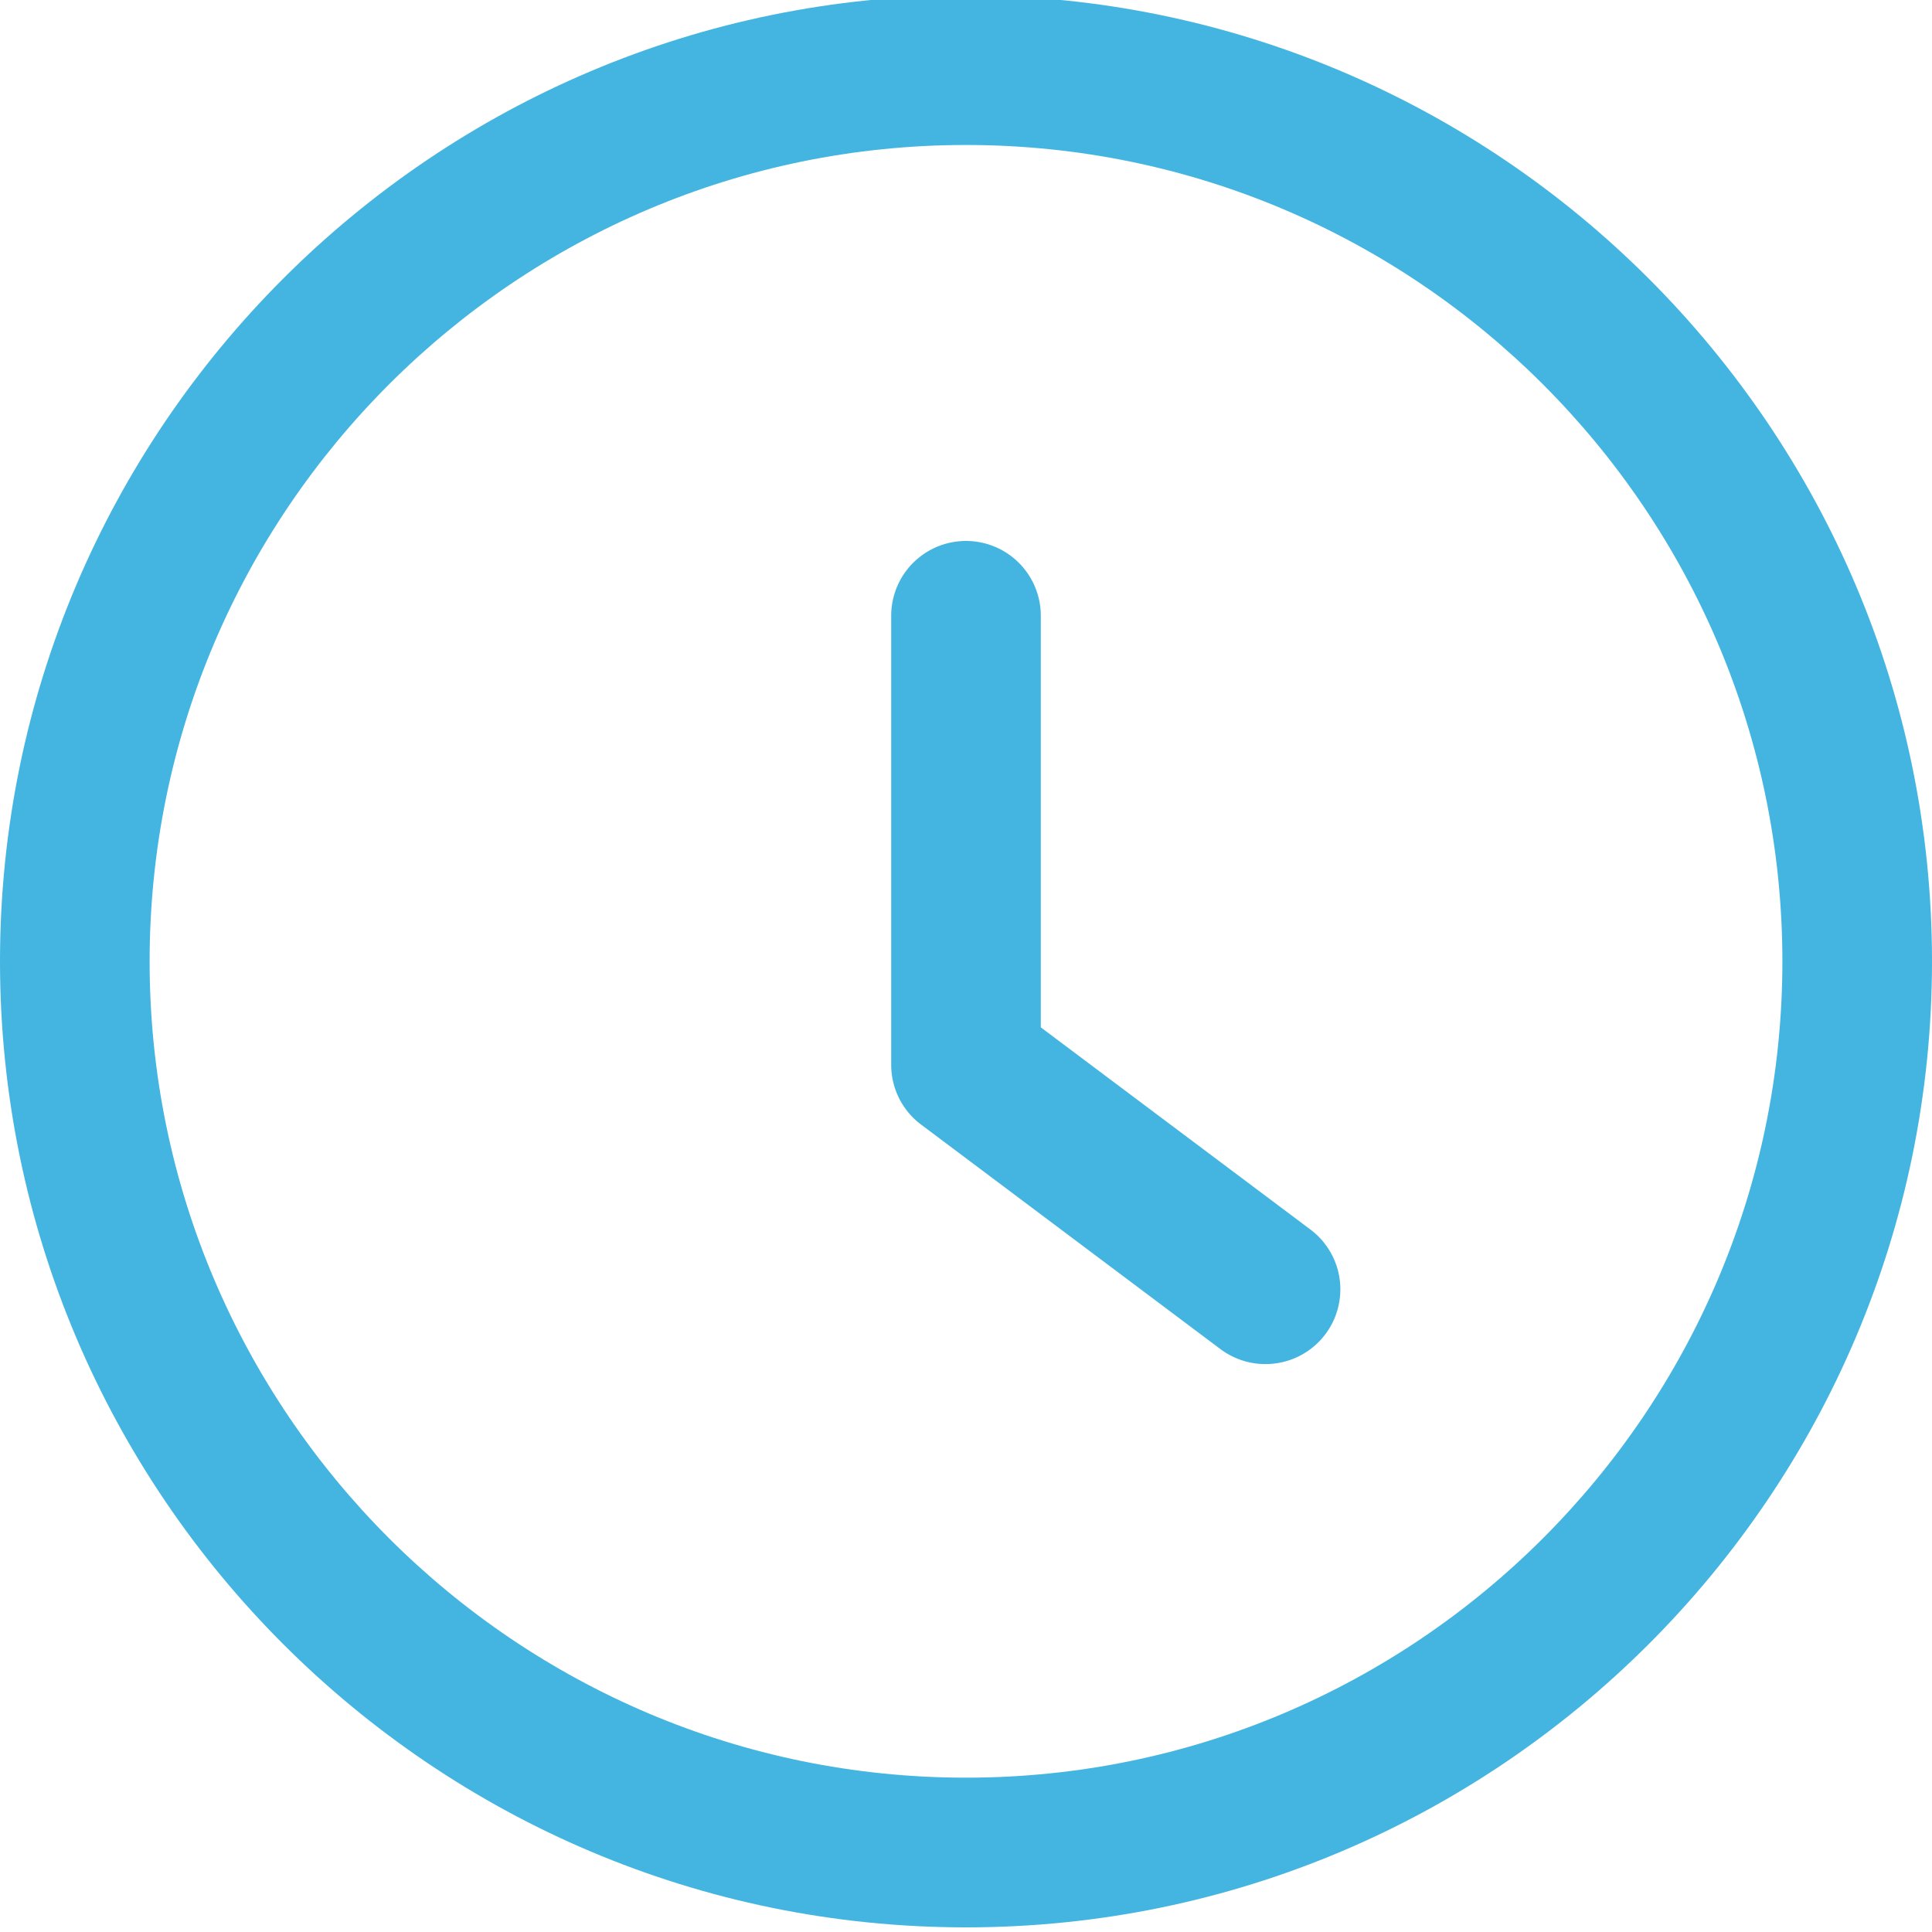 <svg width="25" height="25" viewBox="0 0 25 25" fill="none" xmlns="http://www.w3.org/2000/svg"><g clip-path="url(#a)" fill="#43B5E0"><path d="m16.954 15.908-3.486-2.614V7.968a.967.967 0 1 0-1.936 0v5.81c0 .305.143.592.387.774l3.873 2.905c.174.13.378.194.58.194a.967.967 0 0 0 .582-1.743"/><path d="M12.5-.06C5.607-.06 0 5.546 0 12.44s5.607 12.5 12.5 12.5S25 19.332 25 12.44 19.393-.06 12.5-.06m0 23.063c-5.824 0-10.564-4.74-10.564-10.563 0-5.825 4.74-10.564 10.564-10.564 5.825 0 10.564 4.74 10.564 10.564S18.324 23.003 12.5 23.003"/></g><defs><clipPath id="a"><path fill="#fff" d="M0 0h25v25H0z"/></clipPath></defs></svg>